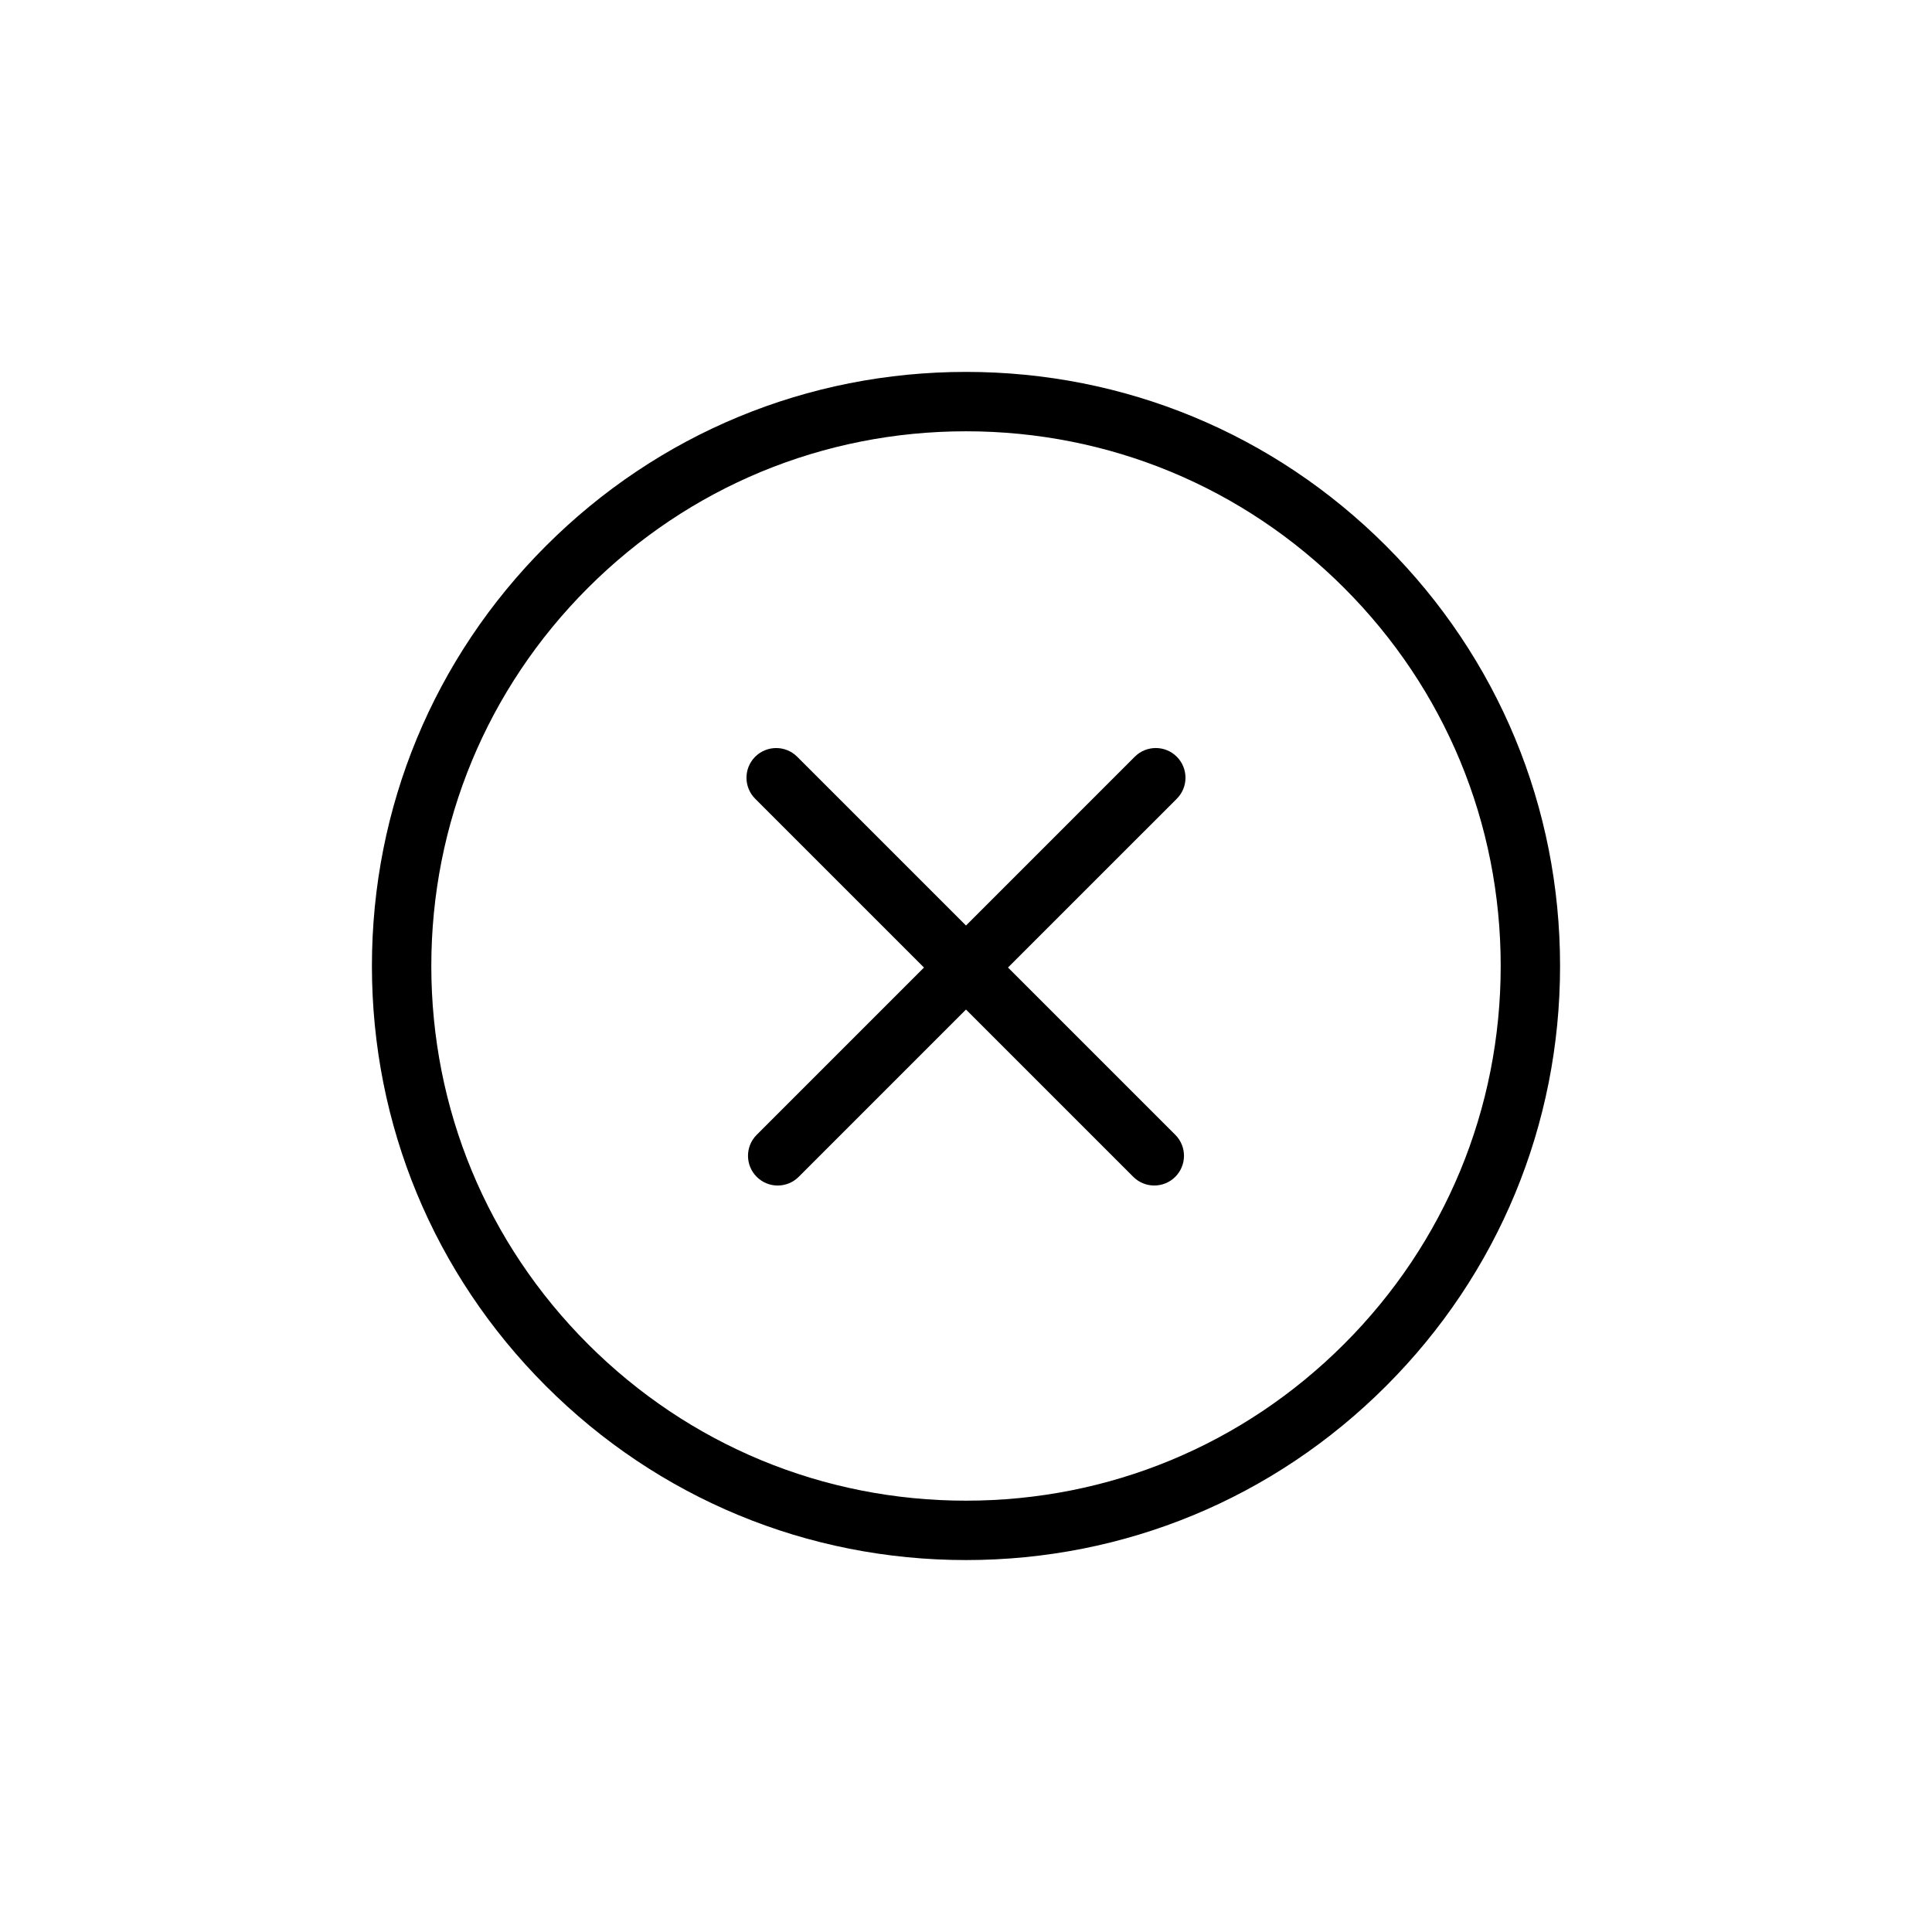 <?xml version="1.0" encoding="UTF-8"?>
<!-- The Best Svg Icon site in the world: iconSvg.co, Visit us! https://iconsvg.co -->
<svg fill="#000000" width="800px" height="800px" version="1.1" viewBox="144 144 512 512" xmlns="http://www.w3.org/2000/svg">
 <g>
  <path d="m511.32 288.67c-29.734-29.734-69.27-46.113-111.32-46.113s-81.586 16.379-111.32 46.113c-29.742 29.734-46.117 69.273-46.117 111.33 0 42.051 16.375 81.586 46.117 111.32 29.734 29.742 69.273 46.113 111.32 46.113s81.586-16.375 111.32-46.117c29.742-29.734 46.113-69.27 46.113-111.32 0-42.055-16.371-81.594-46.117-111.33zm-11.129 211.52c-26.762 26.766-62.348 41.504-100.19 41.504s-73.43-14.738-100.19-41.504c-26.77-26.762-41.508-62.348-41.508-100.19 0-37.848 14.738-73.43 41.504-100.2 26.762-26.762 62.348-41.504 100.2-41.504 37.844 0 73.43 14.742 100.19 41.5 26.766 26.766 41.504 62.348 41.504 100.2 0 37.844-14.738 73.43-41.504 100.19z"/>
  <path d="m455.86 344.54c-3.074-3.074-8.055-3.074-11.133 0l-44.73 44.734-44.734-44.73c-3.074-3.074-8.055-3.074-11.133 0-3.074 3.074-3.074 8.055 0 11.133l44.734 44.73-44.332 44.332c-3.074 3.074-3.074 8.055 0 11.133 1.539 1.539 3.551 2.305 5.566 2.305 2.016 0 4.027-0.77 5.566-2.305l44.332-44.336 44.332 44.332c1.539 1.539 3.551 2.305 5.566 2.305 2.016 0 4.027-0.77 5.566-2.305 3.074-3.074 3.074-8.055 0-11.133l-44.332-44.332 44.734-44.73c3.07-3.074 3.07-8.055-0.004-11.133z"/>
 </g>
</svg>